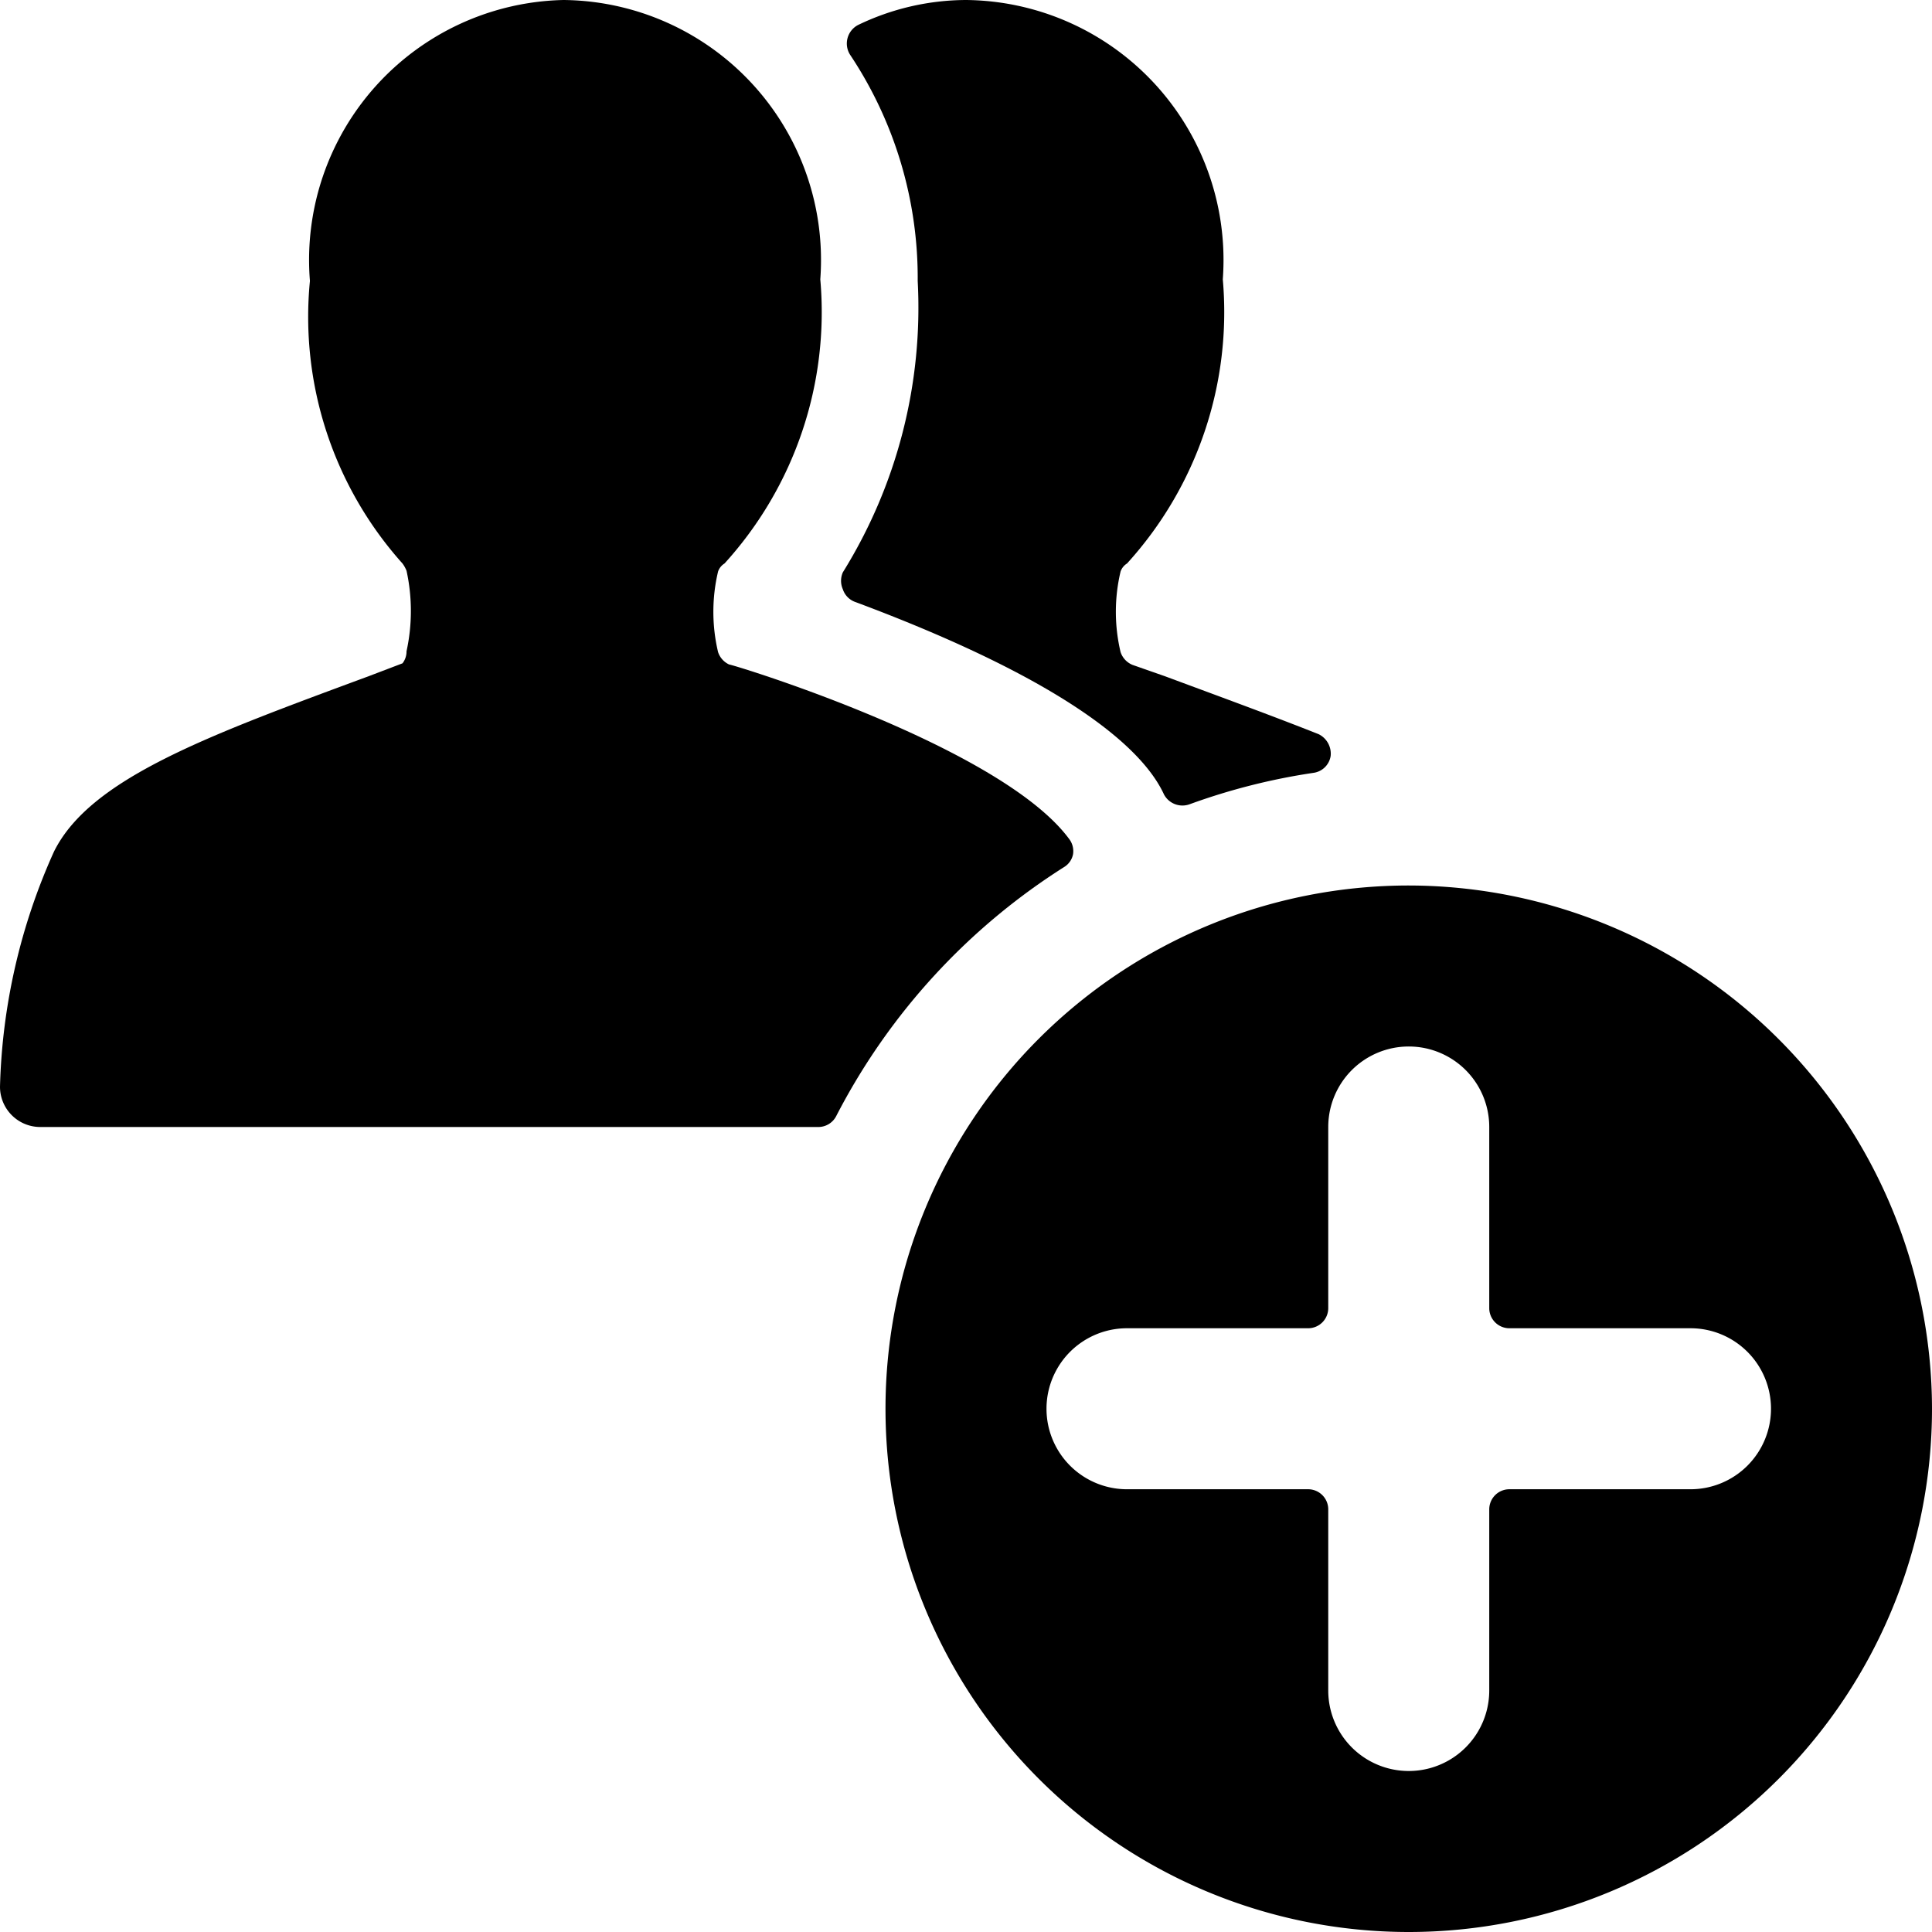 <svg xmlns="http://www.w3.org/2000/svg" viewBox="0 0 24 24"><g><path d="m14.47 8.4 -0.4 -0.14a0.26 0.26 0 0 1 -0.15 -0.16 2.17 2.17 0 0 1 0 -1A0.19 0.19 0 0 1 14 7a4.64 4.64 0 0 0 1.19 -3.53A3.23 3.23 0 0 0 12 0a3.11 3.11 0 0 0 -1.34 0.31 0.26 0.26 0 0 0 -0.1 0.37 5 5 0 0 1 0.84 2.81 6.23 6.23 0 0 1 -0.93 3.62 0.26 0.26 0 0 0 0 0.21 0.25 0.25 0 0 0 0.16 0.16c3 1.12 3.65 2 3.83 2.39a0.26 0.26 0 0 0 0.32 0.12 7.86 7.86 0 0 1 1.54 -0.39 0.25 0.25 0 0 0 0.21 -0.21 0.27 0.27 0 0 0 -0.15 -0.27c-0.58 -0.23 -1.21 -0.46 -1.91 -0.72Z" fill="#000000" stroke-width="1"></path><path d="M13.22 10.77a0.24 0.24 0 0 0 0.11 -0.16 0.25 0.25 0 0 0 -0.05 -0.19c-0.89 -1.2 -4.46 -2.25 -4.21 -2.16a0.26 0.26 0 0 1 -0.15 -0.16 2.17 2.17 0 0 1 0 -1A0.19 0.19 0 0 1 9 7a4.64 4.64 0 0 0 1.19 -3.53A3.23 3.23 0 0 0 7 0a3.23 3.23 0 0 0 -3.15 3.49A4.59 4.59 0 0 0 5 7a0.41 0.41 0 0 1 0.05 0.09 2.34 2.34 0 0 1 0 1 0.24 0.24 0 0 1 -0.05 0.15l-0.42 0.16c-2 0.74 -3.46 1.27 -3.91 2.18A7.56 7.56 0 0 0 0 13.5a0.5 0.5 0 0 0 0.5 0.5h9.66a0.25 0.25 0 0 0 0.23 -0.14 8 8 0 0 1 2.83 -3.09Z" fill="#000000" stroke-width="1"></path><path d="M17.5 11a6.5 6.5 0 1 0 6.5 6.5 6.51 6.51 0 0 0 -6.5 -6.5Zm4.5 6.5a1 1 0 0 1 -1 1h-2.25a0.25 0.25 0 0 0 -0.25 0.25V21a1 1 0 0 1 -2 0v-2.25a0.25 0.25 0 0 0 -0.25 -0.25H14a1 1 0 0 1 0 -2h2.25a0.25 0.25 0 0 0 0.25 -0.25V14a1 1 0 0 1 2 0v2.25a0.25 0.25 0 0 0 0.25 0.25H21a1 1 0 0 1 1 1Z" fill="#000000" stroke-width="1"></path></g></svg>